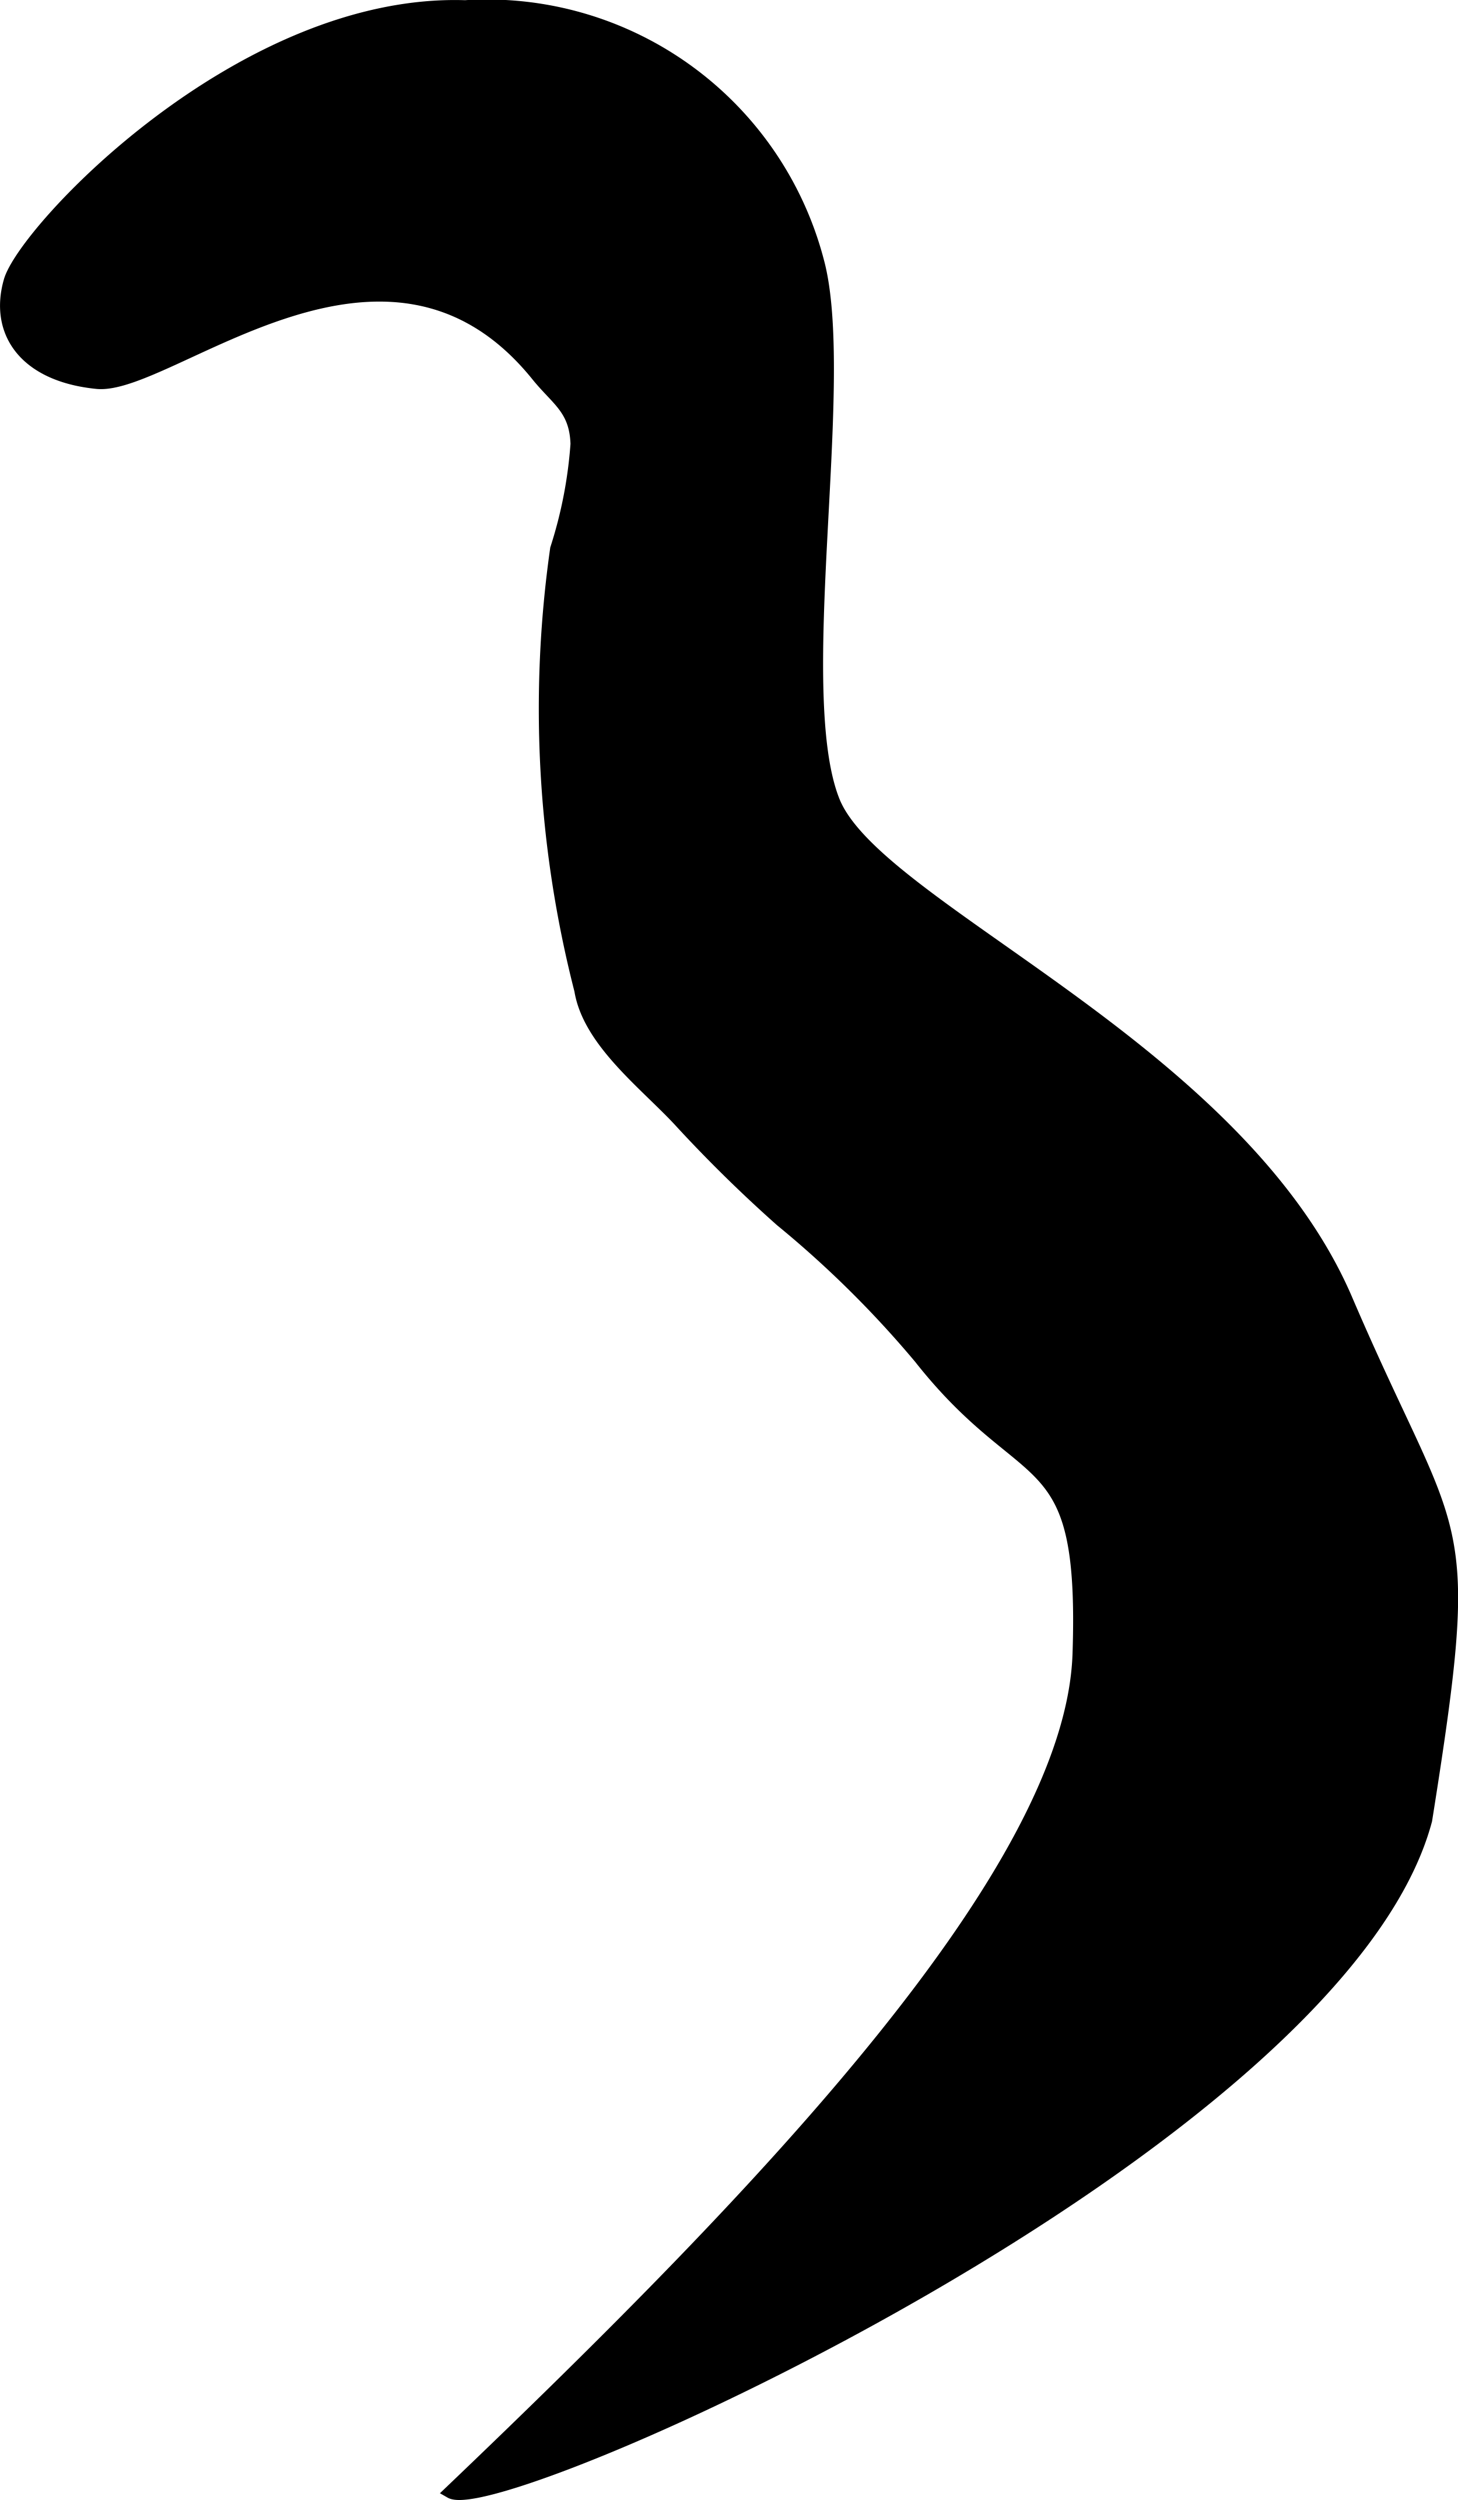 <?xml version="1.0" encoding="UTF-8"?>
<svg xmlns="http://www.w3.org/2000/svg"
     version="1.1"
     width="5.935mm"
     height="10.173mm"
     viewBox="0 0 16.824 28.837">
   <defs>
      <style type="text/css"><![CDATA[
      .a {
        stroke: #000;
        stroke-miterlimit: 10;
        stroke-width: 0.15px;
        fill-rule: evenodd;
      }
    ]]></style>
   </defs>
   <path class="a"
         d="M.117,3.243C.283,2.66,2.783-.006,5.367.077a3.944,3.944,0,0,1,4.083,3c.333,1.416-.334,4.916.167,6.166s4.667,2.834,5.917,5.75,1.5,2.334.917,6c-1,3.75-10.666,8.084-11.25,7.75,3.667-3.5,7.167-7.166,7.25-9.666s-.584-1.834-1.833-3.417a12.045,12.045,0,0,0-1.603-1.585,16.23,16.23,0,0,1-1.178-1.158c-.391-.42-1.04-.909-1.135-1.496a13.071,13.071,0,0,1-.279-5.09,5.112,5.112,0,0,0,.235-1.21c-.013-.408-.226-.508-.456-.793-1.75-2.167-4.25.166-5.083.083S-.05,3.827.117,3.243Z"/>
</svg>
